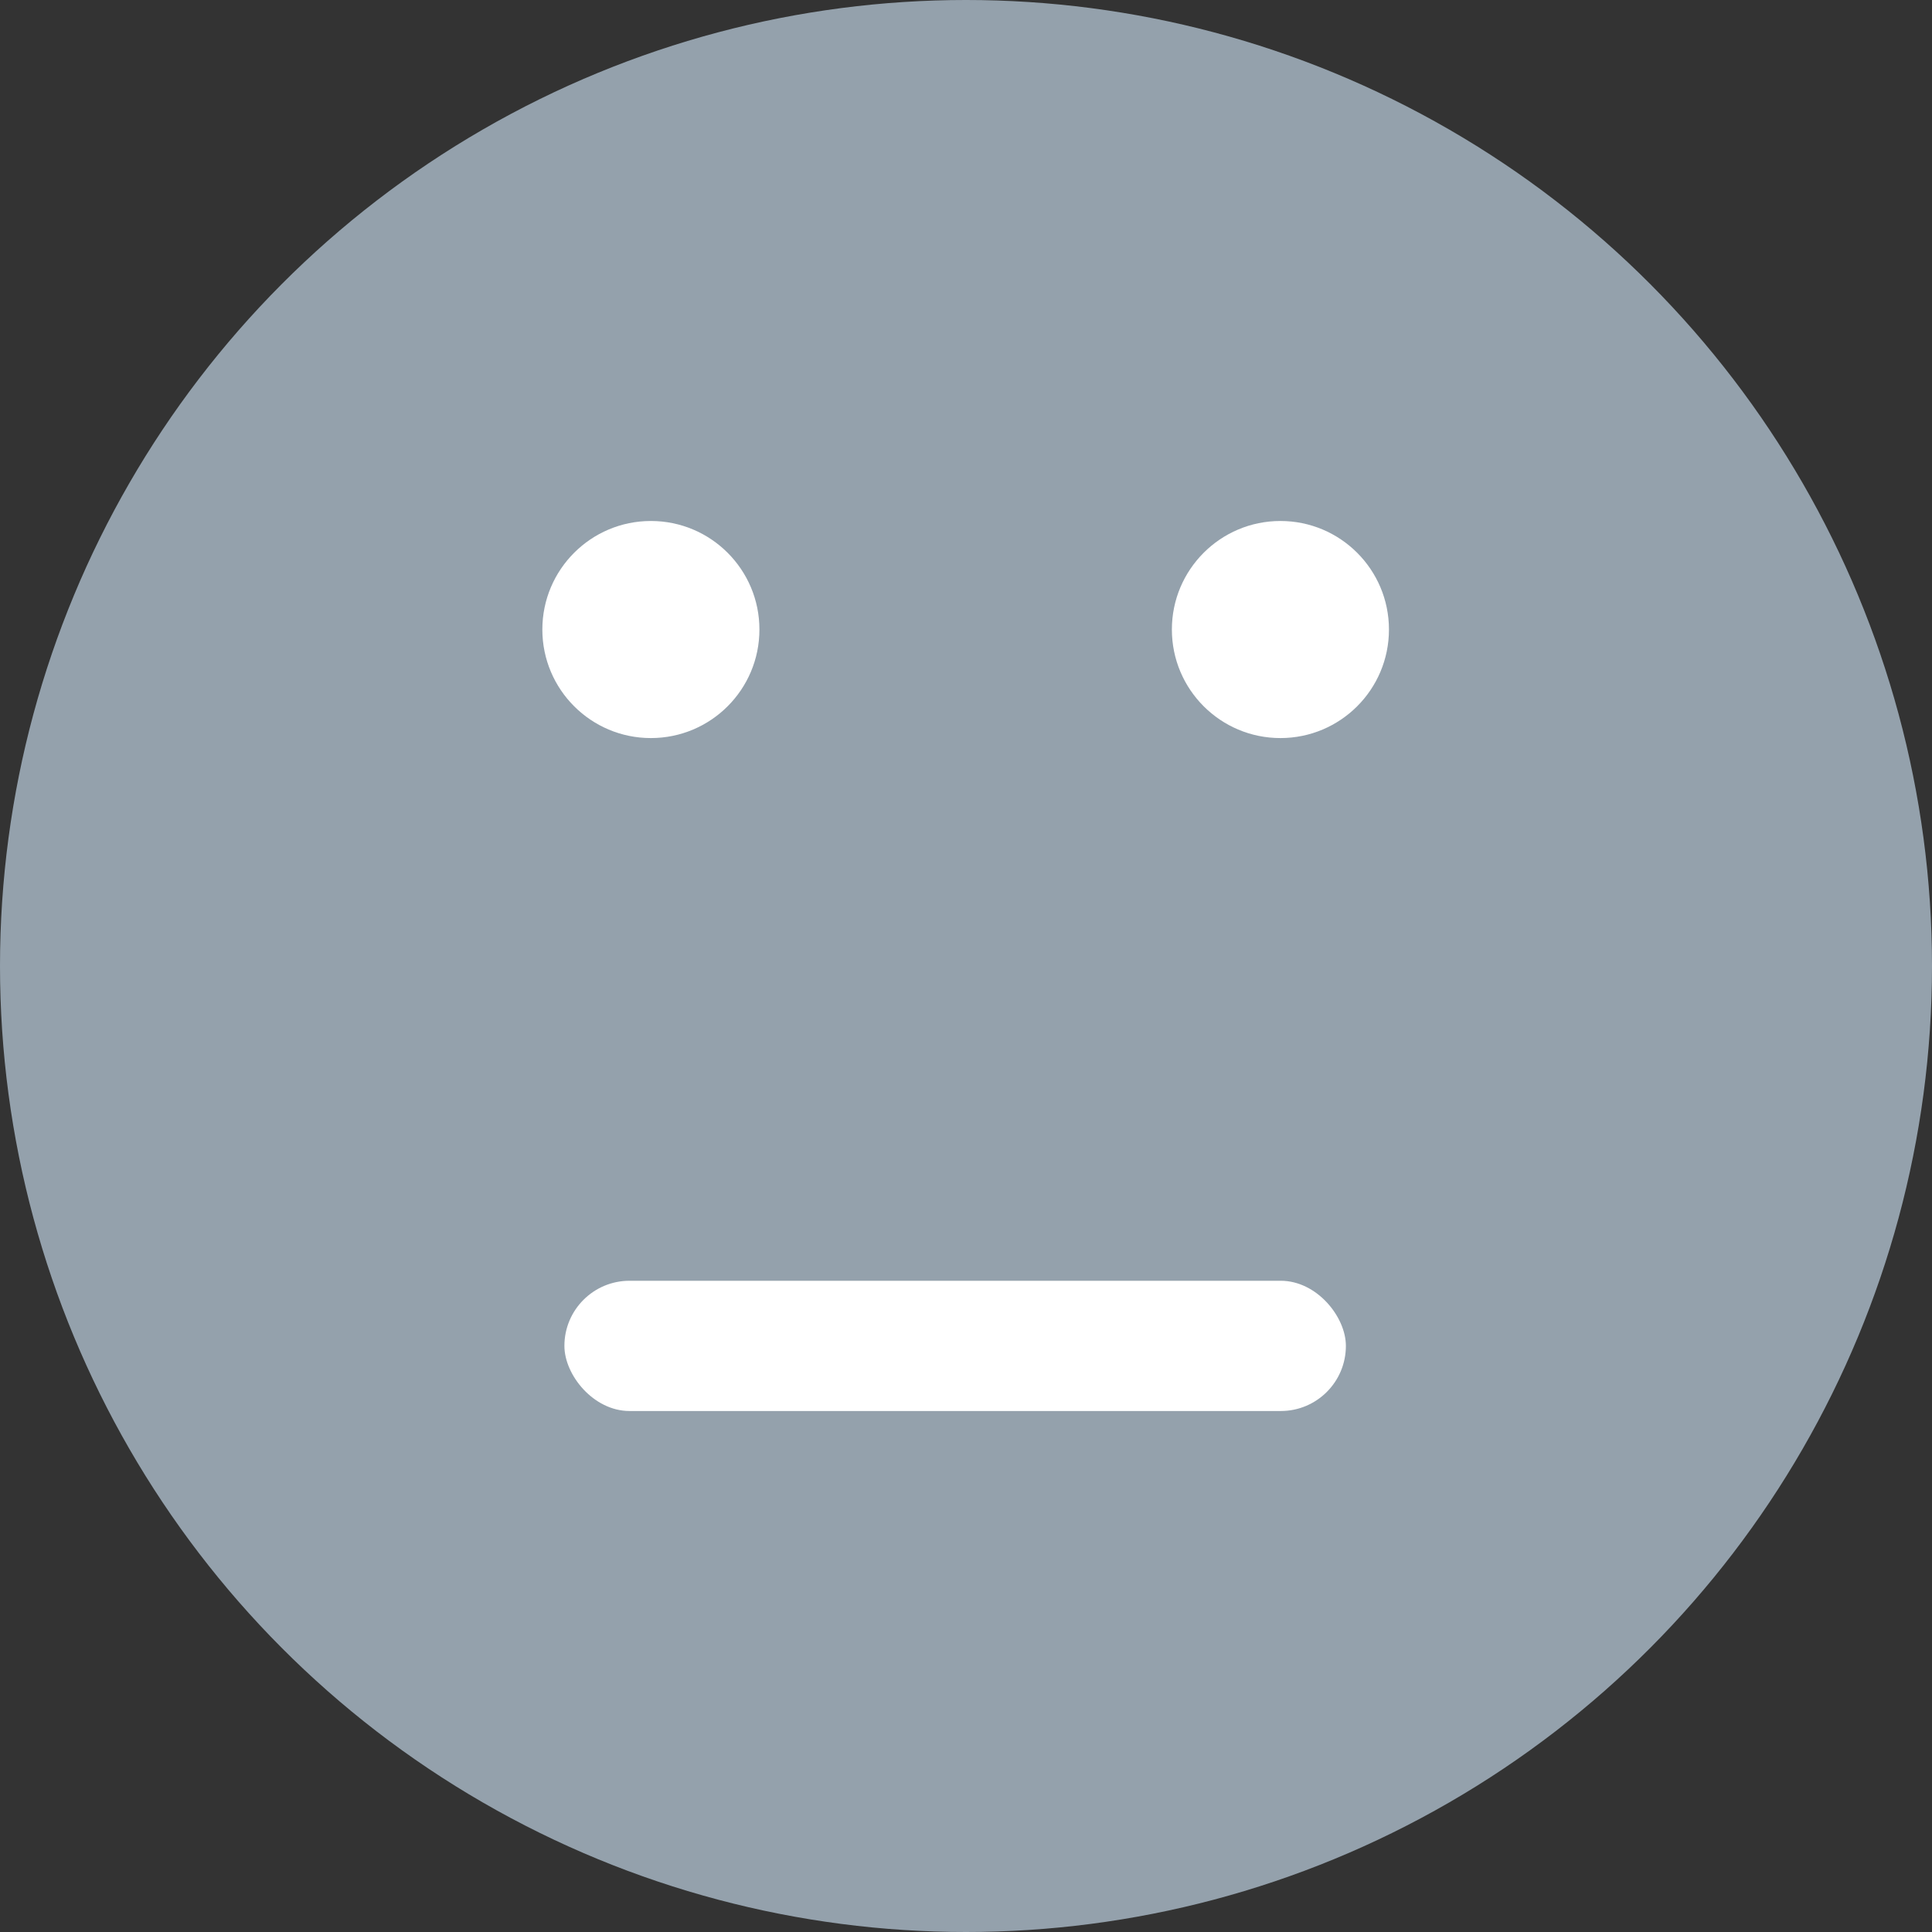 <svg width="89" height="89" viewBox="0 0 89 89" fill="none" xmlns="http://www.w3.org/2000/svg">
<rect x="0" y="0" width="89" height="89" fill="#333333" stroke="none"/>
<circle cx="44.5" cy="44.5" r="44.5" fill="#94A1AC"/>
<path d="M29.984 34C32.746 34 34.984 31.761 34.984 29C34.984 26.239 32.746 24 29.984 24C27.223 24 24.984 26.239 24.984 29C24.984 31.761 27.223 34 29.984 34Z" fill="white"/>
<path d="M58.984 34C61.746 34 63.984 31.761 63.984 29C63.984 26.239 61.746 24 58.984 24C56.223 24 53.984 26.239 53.984 29C53.984 31.761 56.223 34 58.984 34Z" fill="white"/>
<rect x="26" y="59" width="36" height="6" rx="3" fill="white"/>
</svg>

